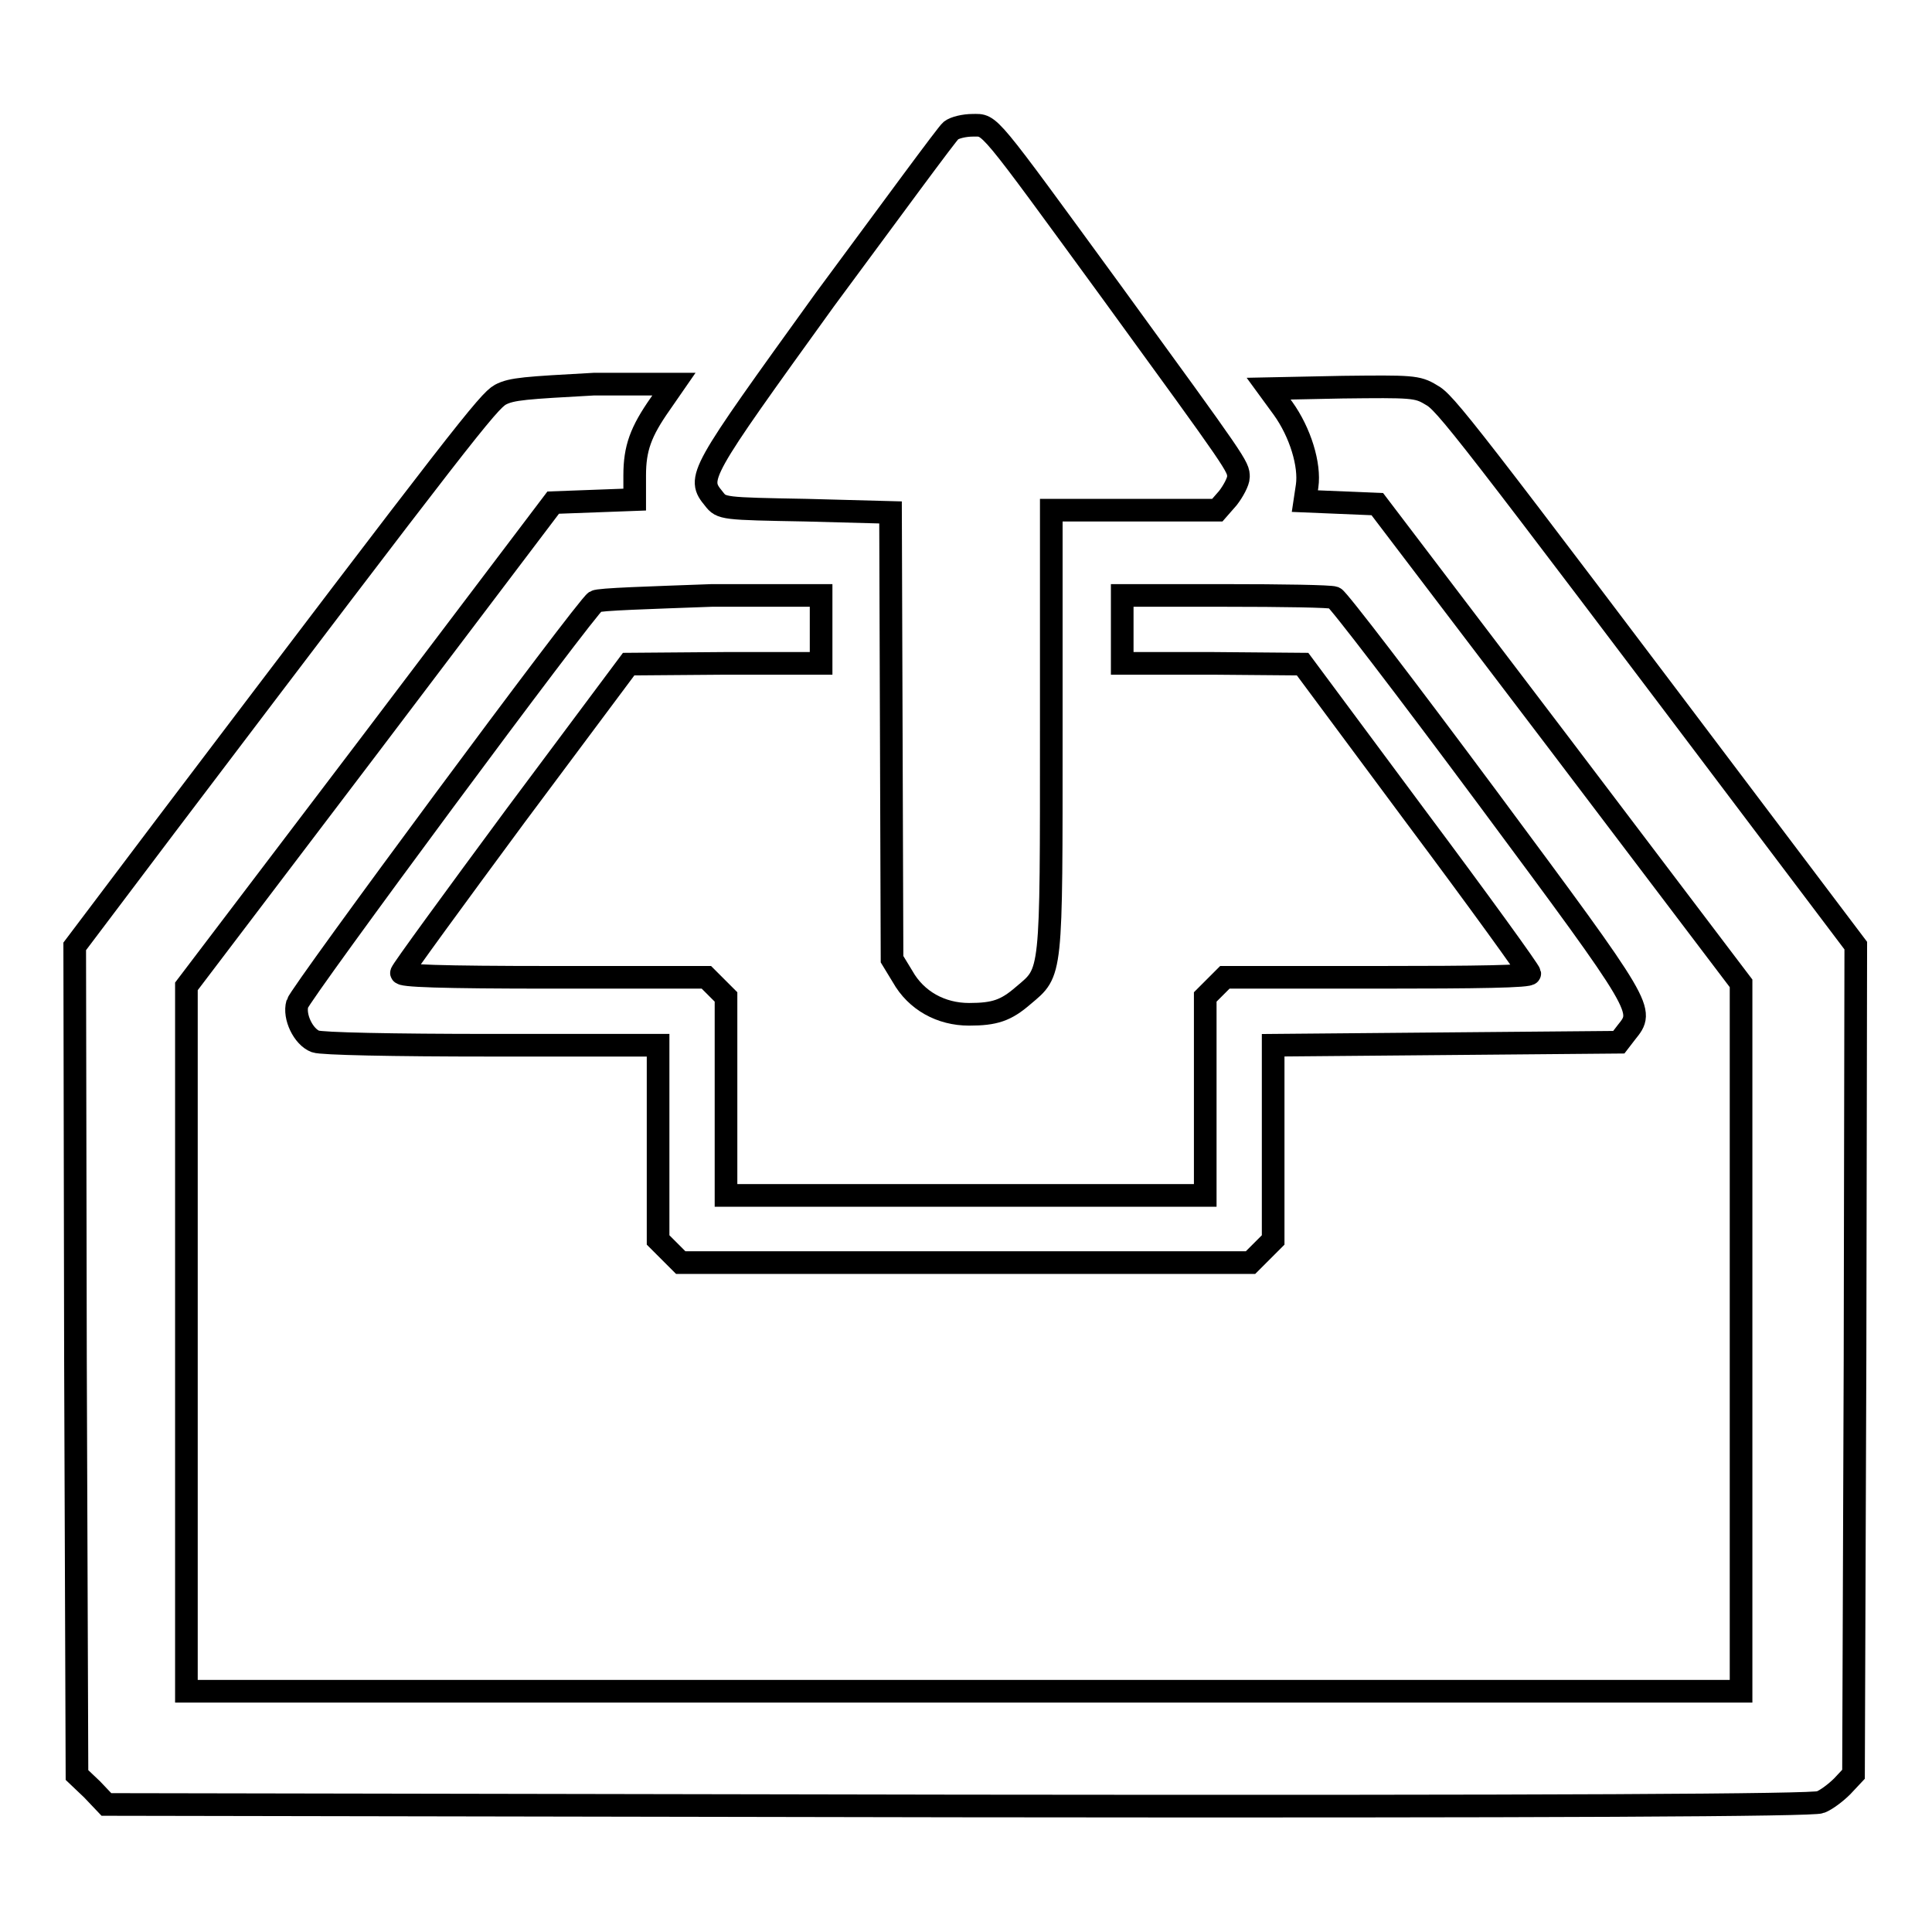 <?xml version="1.0" encoding="utf-8"?>
<!-- Svg Vector Icons : http://www.onlinewebfonts.com/icon -->
<!DOCTYPE svg PUBLIC "-//W3C//DTD SVG 1.1//EN" "http://www.w3.org/Graphics/SVG/1.1/DTD/svg11.dtd">
<svg version="1.1" xmlns="http://www.w3.org/2000/svg" xmlns:xlink="http://www.w3.org/1999/xlink" x="0px" y="0px" viewBox="0 0 256 256" enable-background="new 0 0 256 256" xml:space="preserve">
<g><g><g><path stroke-width="3" fill-opacity="0" stroke="#000000"  d="M126,17.3c-0.5,0.4-7.9,10.5-16.7,22.4C92.5,63,92.3,63.3,94.6,66.1c1,1.3,1.2,1.3,12.2,1.5l11.2,0.3l0.1,29.6l0.1,29.6l1.4,2.3c1.8,3.2,5.1,5,8.8,5c3.4,0,4.9-0.5,7.2-2.5c3.8-3.2,3.7-2.3,3.7-35.1V67.6h11h11l1.4-1.6c0.7-0.9,1.4-2.2,1.4-2.8c0-1.4,0-1.4-16.8-24.5c-16.8-23-16-22.1-18.4-22.1C127.8,16.6,126.5,16.9,126,17.3z"/><path stroke-width="3" fill-opacity="0" stroke="#000000"  d="M66.3,52.3c-1.6,0.9-5,5.2-44.4,57.2l-12,15.9l0.1,54.9l0.2,54.9l2,1.9l1.9,2l112.9,0.2c80.2,0.1,113.3-0.1,114.2-0.5c0.8-0.3,2.1-1.3,2.9-2.1l1.5-1.6l0.2-54.9l0.1-54.9l-11.4-15.1c-40.9-54.2-43-56.9-44.9-57.9c-1.8-1.1-2.6-1.1-11.7-1l-9.8,0.2l1.9,2.6c2.3,3.2,3.6,7.5,3.2,10.3l-0.3,2l4.8,0.2l4.8,0.2l24.1,31.7l24.1,31.8v46.9v46.9h-103h-103v-46.7v-46.7l24.3-32l24.3-32.1l5.4-0.2l5.4-0.2v-3.2c0-3.6,0.8-5.8,3.4-9.5l1.8-2.6H78.7C69.7,51.4,67.8,51.5,66.3,52.3z"/><path stroke-width="3" fill-opacity="0" stroke="#000000"  d="M78.9,79.7c-1.2,0.7-39.1,51.9-39.5,53.3c-0.5,1.7,0.8,4.4,2.4,5c0.8,0.3,10.1,0.5,23.4,0.5h22v12.9v12.9l1.5,1.5l1.5,1.5H128h37.7l1.5-1.5l1.5-1.5v-12.9v-12.9l22.9-0.2l22.9-0.2l1-1.3c2.4-3,2.6-2.8-18.4-31.1c-10.7-14.4-19.8-26.3-20.3-26.5c-0.5-0.2-6.9-0.3-14.5-0.3h-13.6v4.5v4.5h12l11.9,0.1l15,20.2c8.3,11.1,15.1,20.5,15.1,20.8c0.1,0.4-7,0.5-20.1,0.5h-20.3l-1.3,1.3l-1.3,1.3v13.2v13.1H128H96.2v-13.1v-13.2l-1.3-1.3l-1.3-1.3H73.3c-15.1,0-20.3-0.2-20.1-0.6c0.1-0.4,6.9-9.7,15.1-20.8l15-20.1l12.8-0.1h12.7v-4.5v-4.5H94.3C86.2,79.2,79.3,79.4,78.9,79.7z"/></g></g></g>
</svg>